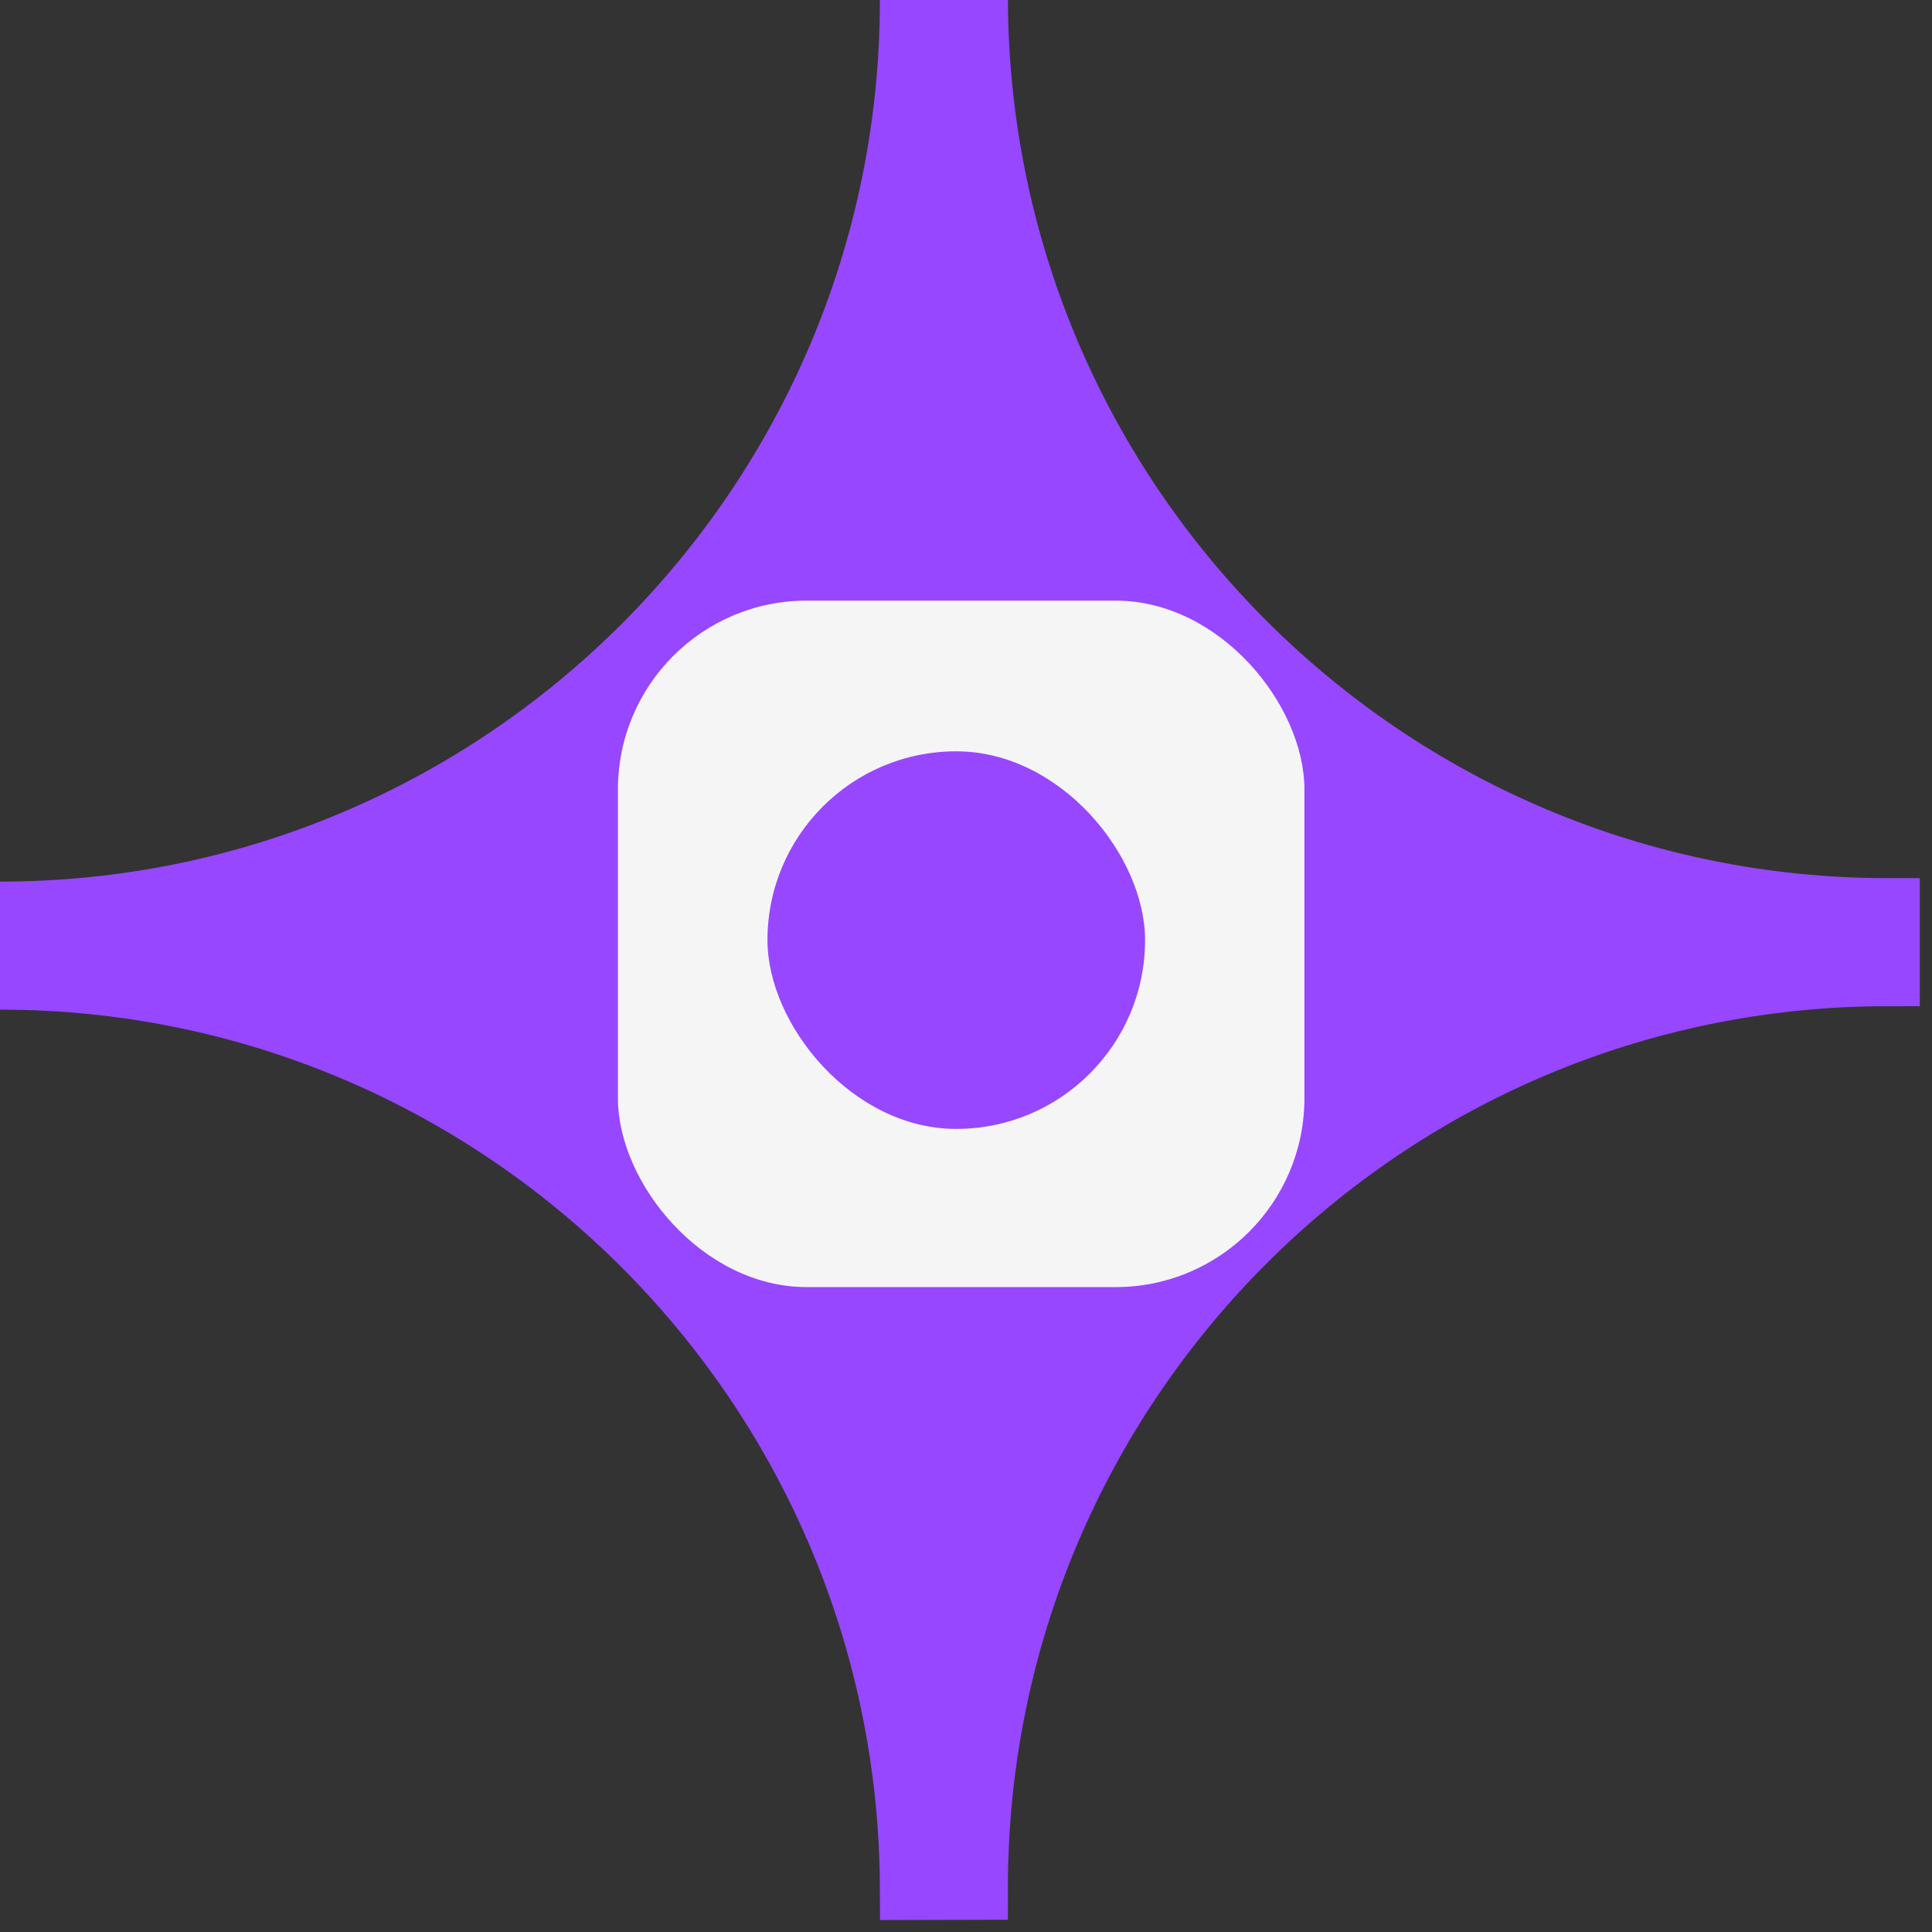 <?xml version="1.0" encoding="utf-8"?>
<svg xmlns="http://www.w3.org/2000/svg" fill="none" height="100%" overflow="visible" preserveAspectRatio="none" style="display: block;" viewBox="0 0 25 25" width="100%">
<rect x="0" y="0" width="25" height="25" fill="#333333" stroke="none"/>
<g id="Group 1597884361">
<g id="Group 1597884360">
<path d="M11.8 24.43C11.777 18.021 6.665 12.816 0.304 12.654L0 12.65L0 11.822C6.516 11.822 11.8 6.53 11.8 0L12.628 -0.002C12.652 6.508 17.926 11.777 24.428 11.777L24.428 12.606C17.912 12.606 12.628 17.898 12.628 24.428L11.8 24.43Z" fill="#9747FF" id="Portal" stroke="#9747FF" stroke-width="0.828"/>
<rect fill="#F5F5F5" height="8.883" id="Rectangle 289" rx="2.443" width="8.883" x="7.996" y="7.772"/>
<rect fill="#9747FF" height="4.886" id="Rectangle 290" rx="2.443" width="4.886" x="9.931" y="9.722"/>
</g>
</g>
</svg>